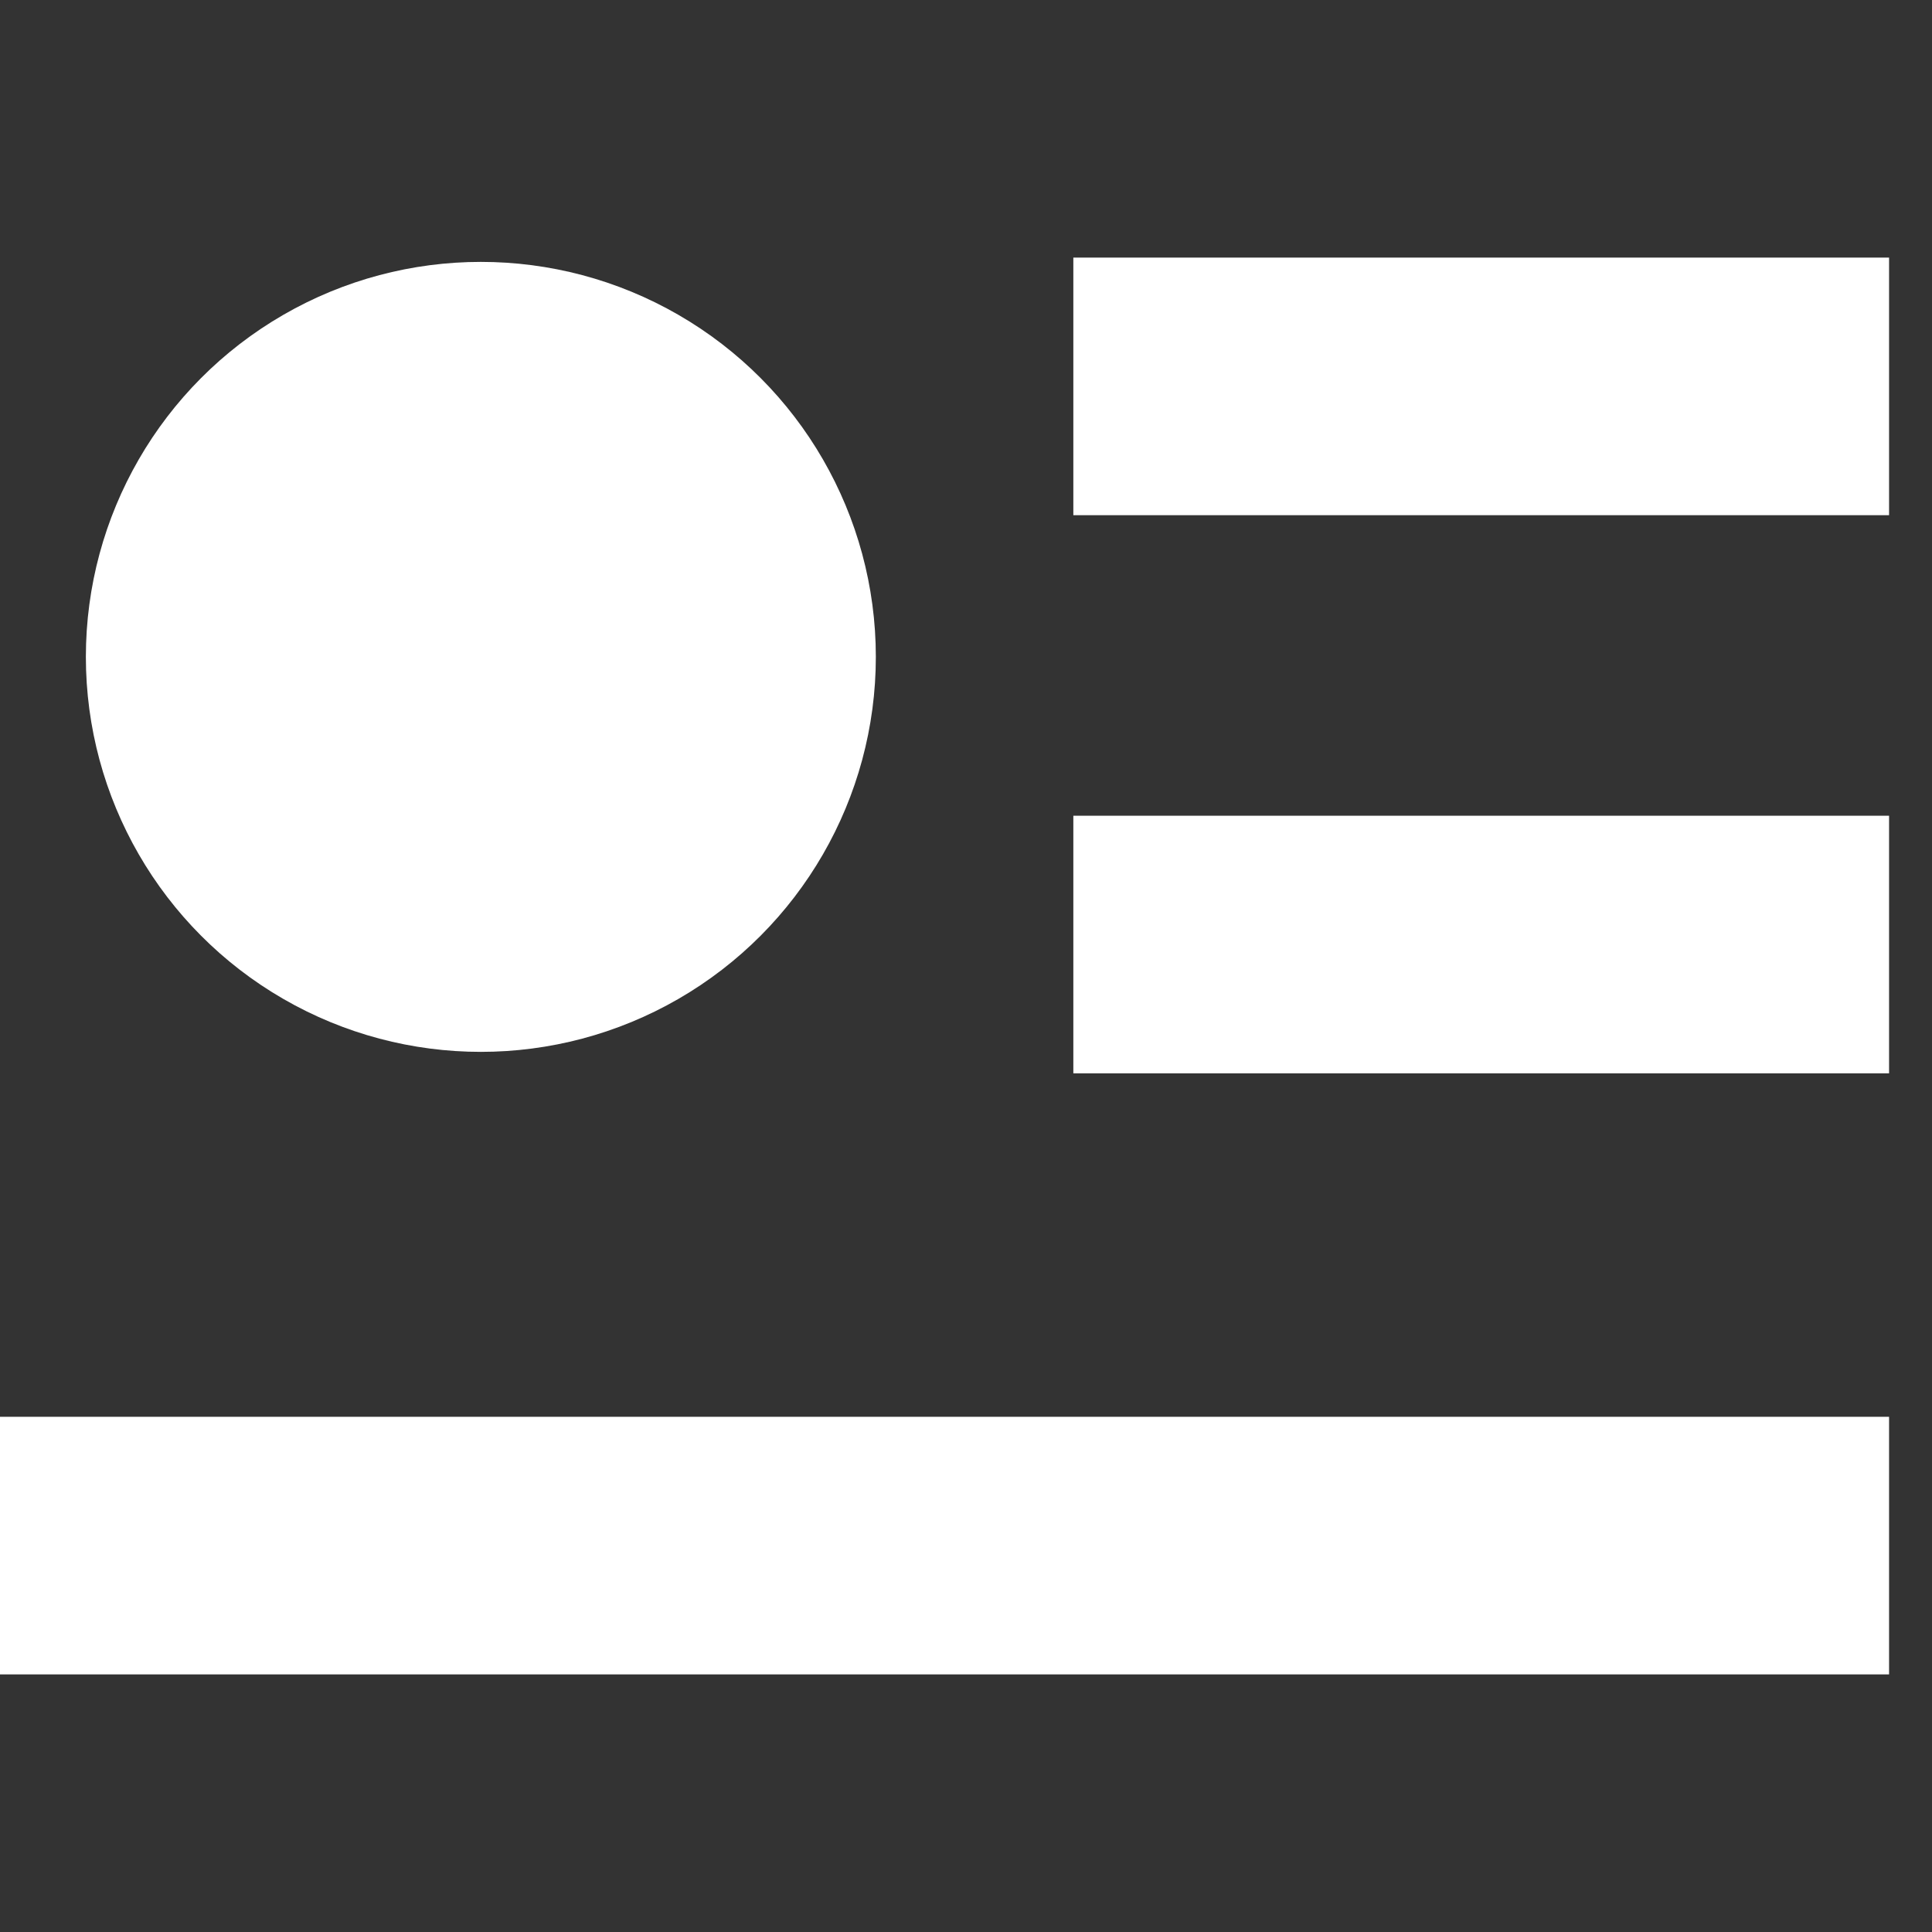 <?xml version="1.0" encoding="utf-8"?>
<!-- Generator: Adobe Illustrator 17.0.0, SVG Export Plug-In . SVG Version: 6.00 Build 0)  -->
<!DOCTYPE svg PUBLIC "-//W3C//DTD SVG 1.1//EN" "http://www.w3.org/Graphics/SVG/1.1/DTD/svg11.dtd">
<svg version="1.1" xmlns="http://www.w3.org/2000/svg" xmlns:xlink="http://www.w3.org/1999/xlink" x="0px" y="0px" width="45px"
	 height="45px" viewBox="0 0 45 45" enable-background="new 0 0 45 45" xml:space="preserve">
<rect x="0" y="0" width="45" height="45" fill="#333333" stroke="none"/>
<g id="Layer_1">
	<g>
	</g>
	<g>
		<rect x="25" y="6" fill="#FFFFFF" width="19" height="6"/>
		<rect x="25" y="19" fill="#FFFFFF" width="19" height="6"/>
		<rect y="33" fill="#FFFFFF" width="44" height="6"/>
		<circle fill="#FFFFFF" cx="11.2" cy="15.3" r="9.2"/>
	</g>
</g>
<g id="Layer_2">
</g>
</svg>
